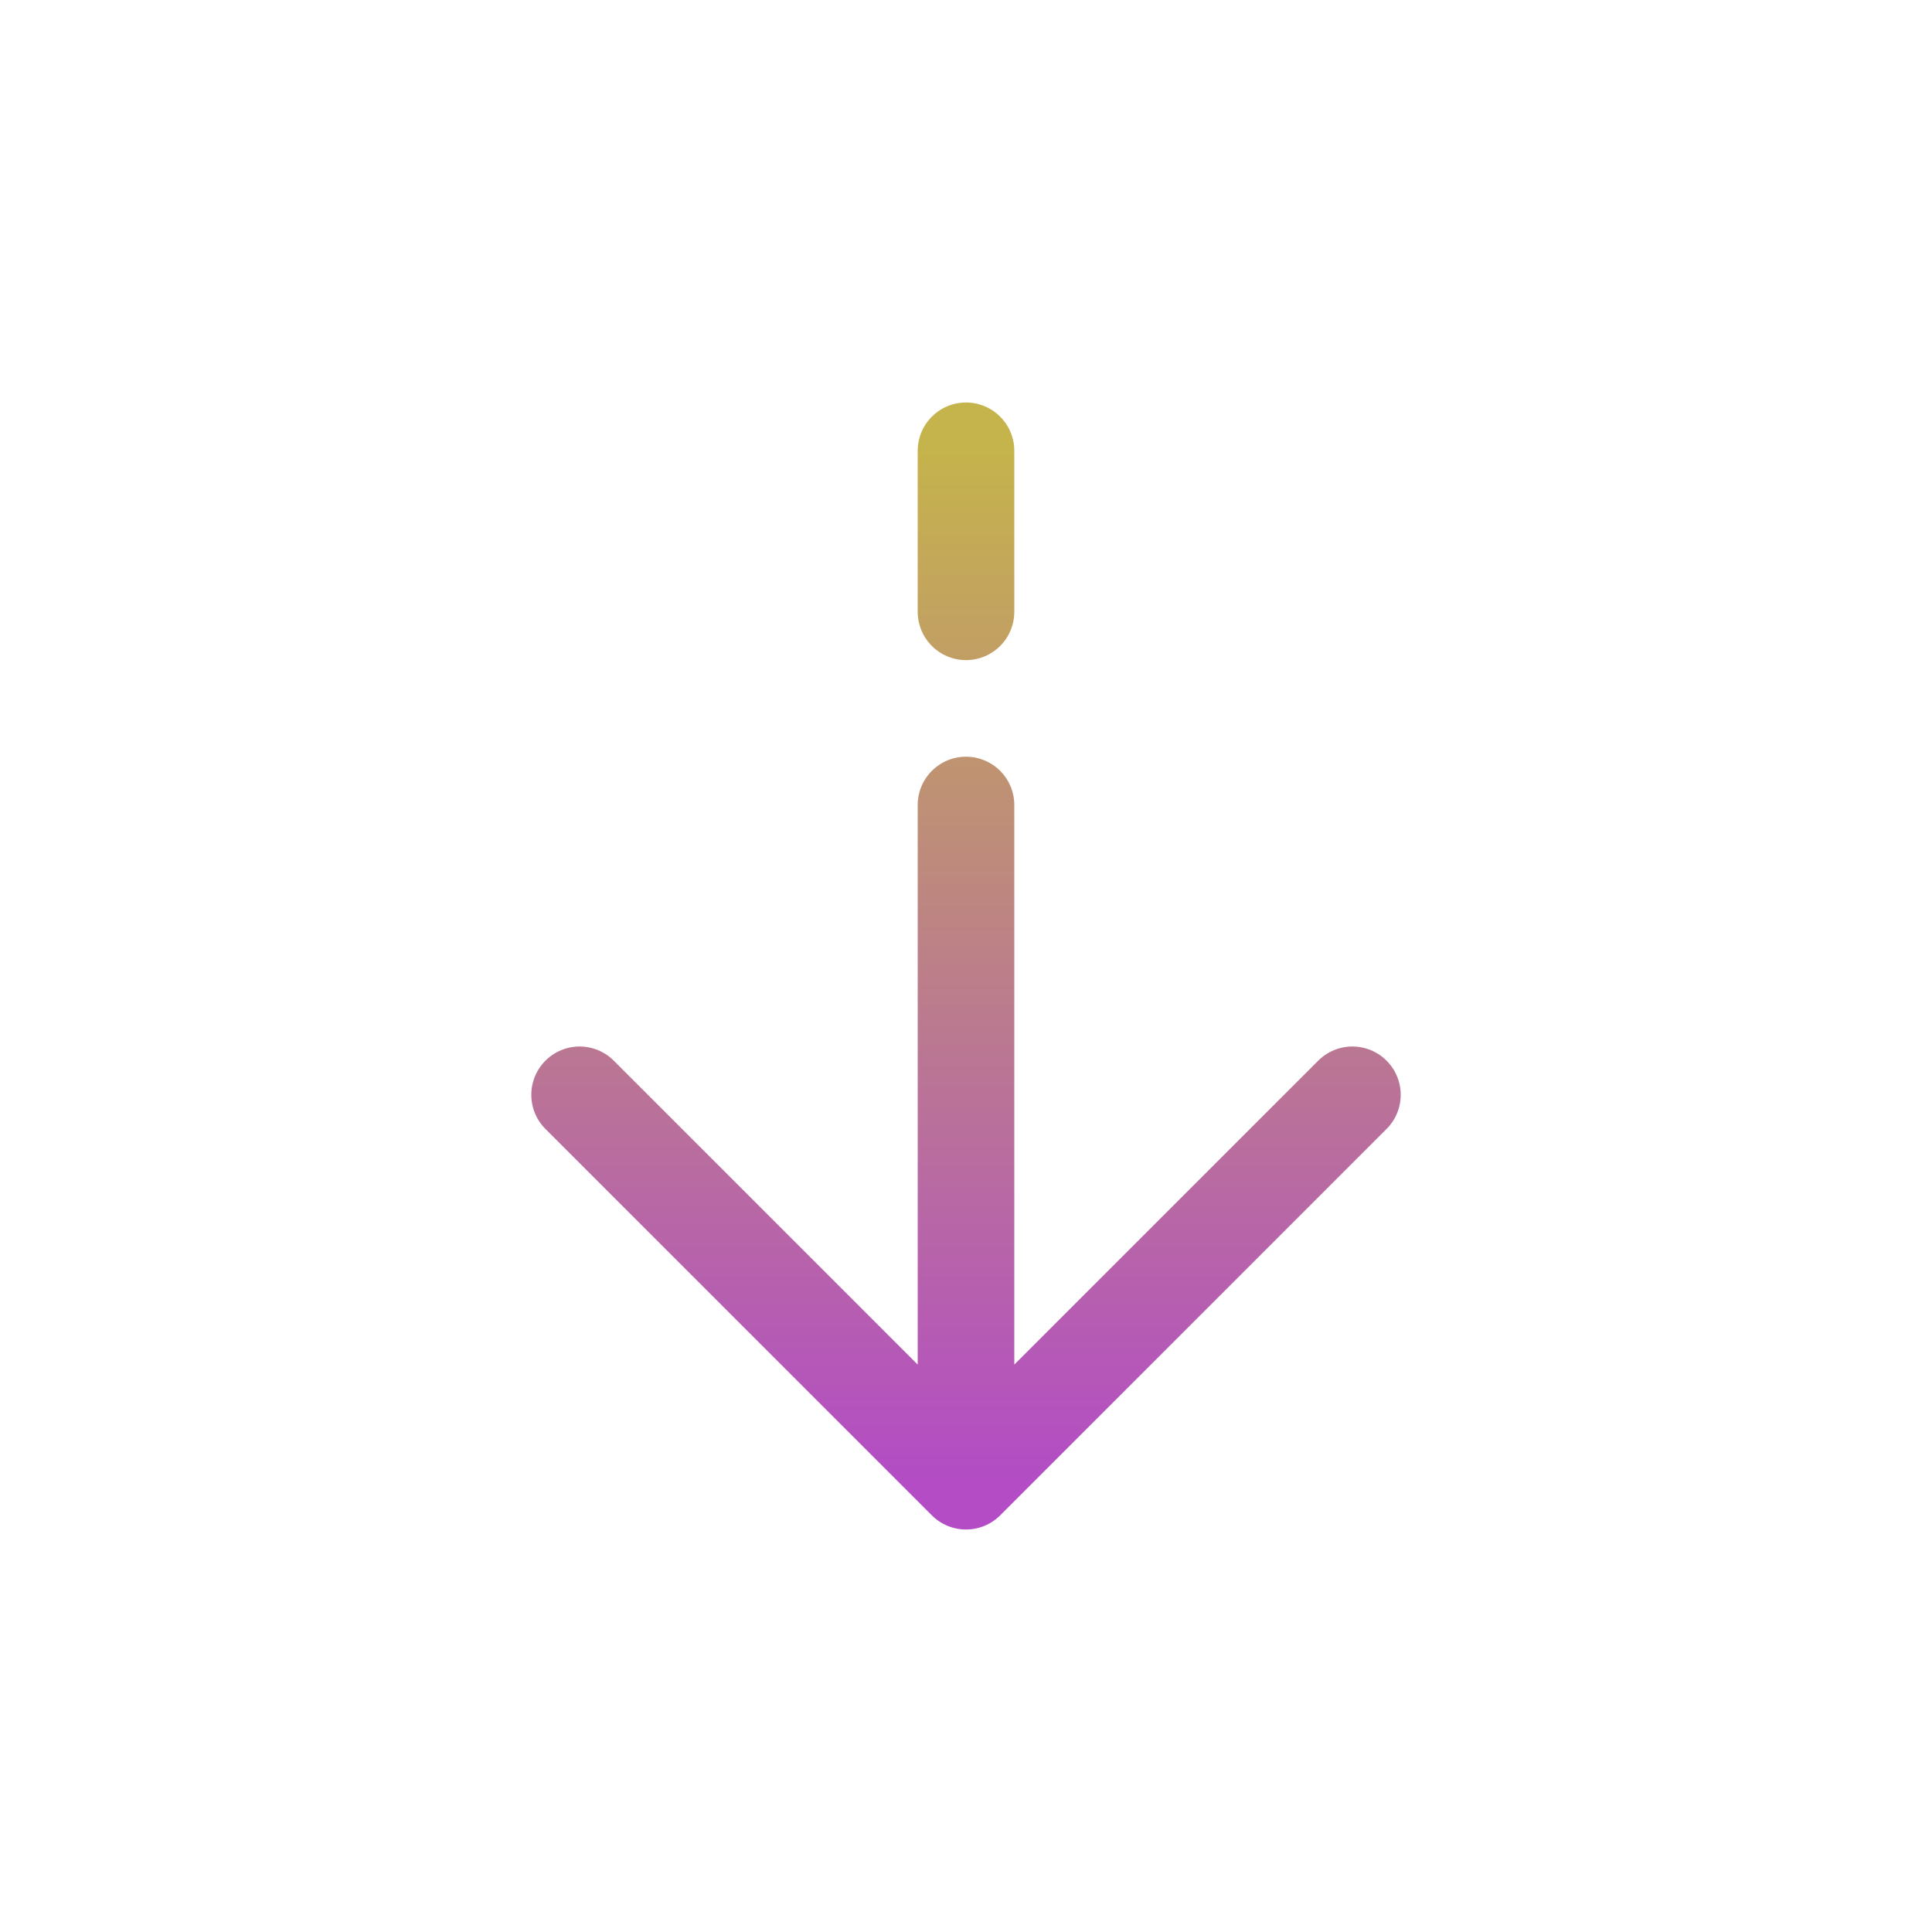 <svg width="120" height="120" viewBox="0 0 120 120" fill="none" xmlns="http://www.w3.org/2000/svg">
<path d="M60 92L84 68M60 92L36 68M60 92V50M60 28V38" stroke="url(#paint0_linear_89_725)" stroke-width="6" stroke-linecap="round" stroke-linejoin="round"/>
<defs>
<linearGradient id="paint0_linear_89_725" x1="60" y1="28" x2="60" y2="92" gradientUnits="userSpaceOnUse">
<stop stop-color="#AD9300" stop-opacity="0.7"/>
<stop offset="1" stop-color="#9300AD" stop-opacity="0.7"/>
</linearGradient>
</defs>
</svg>
